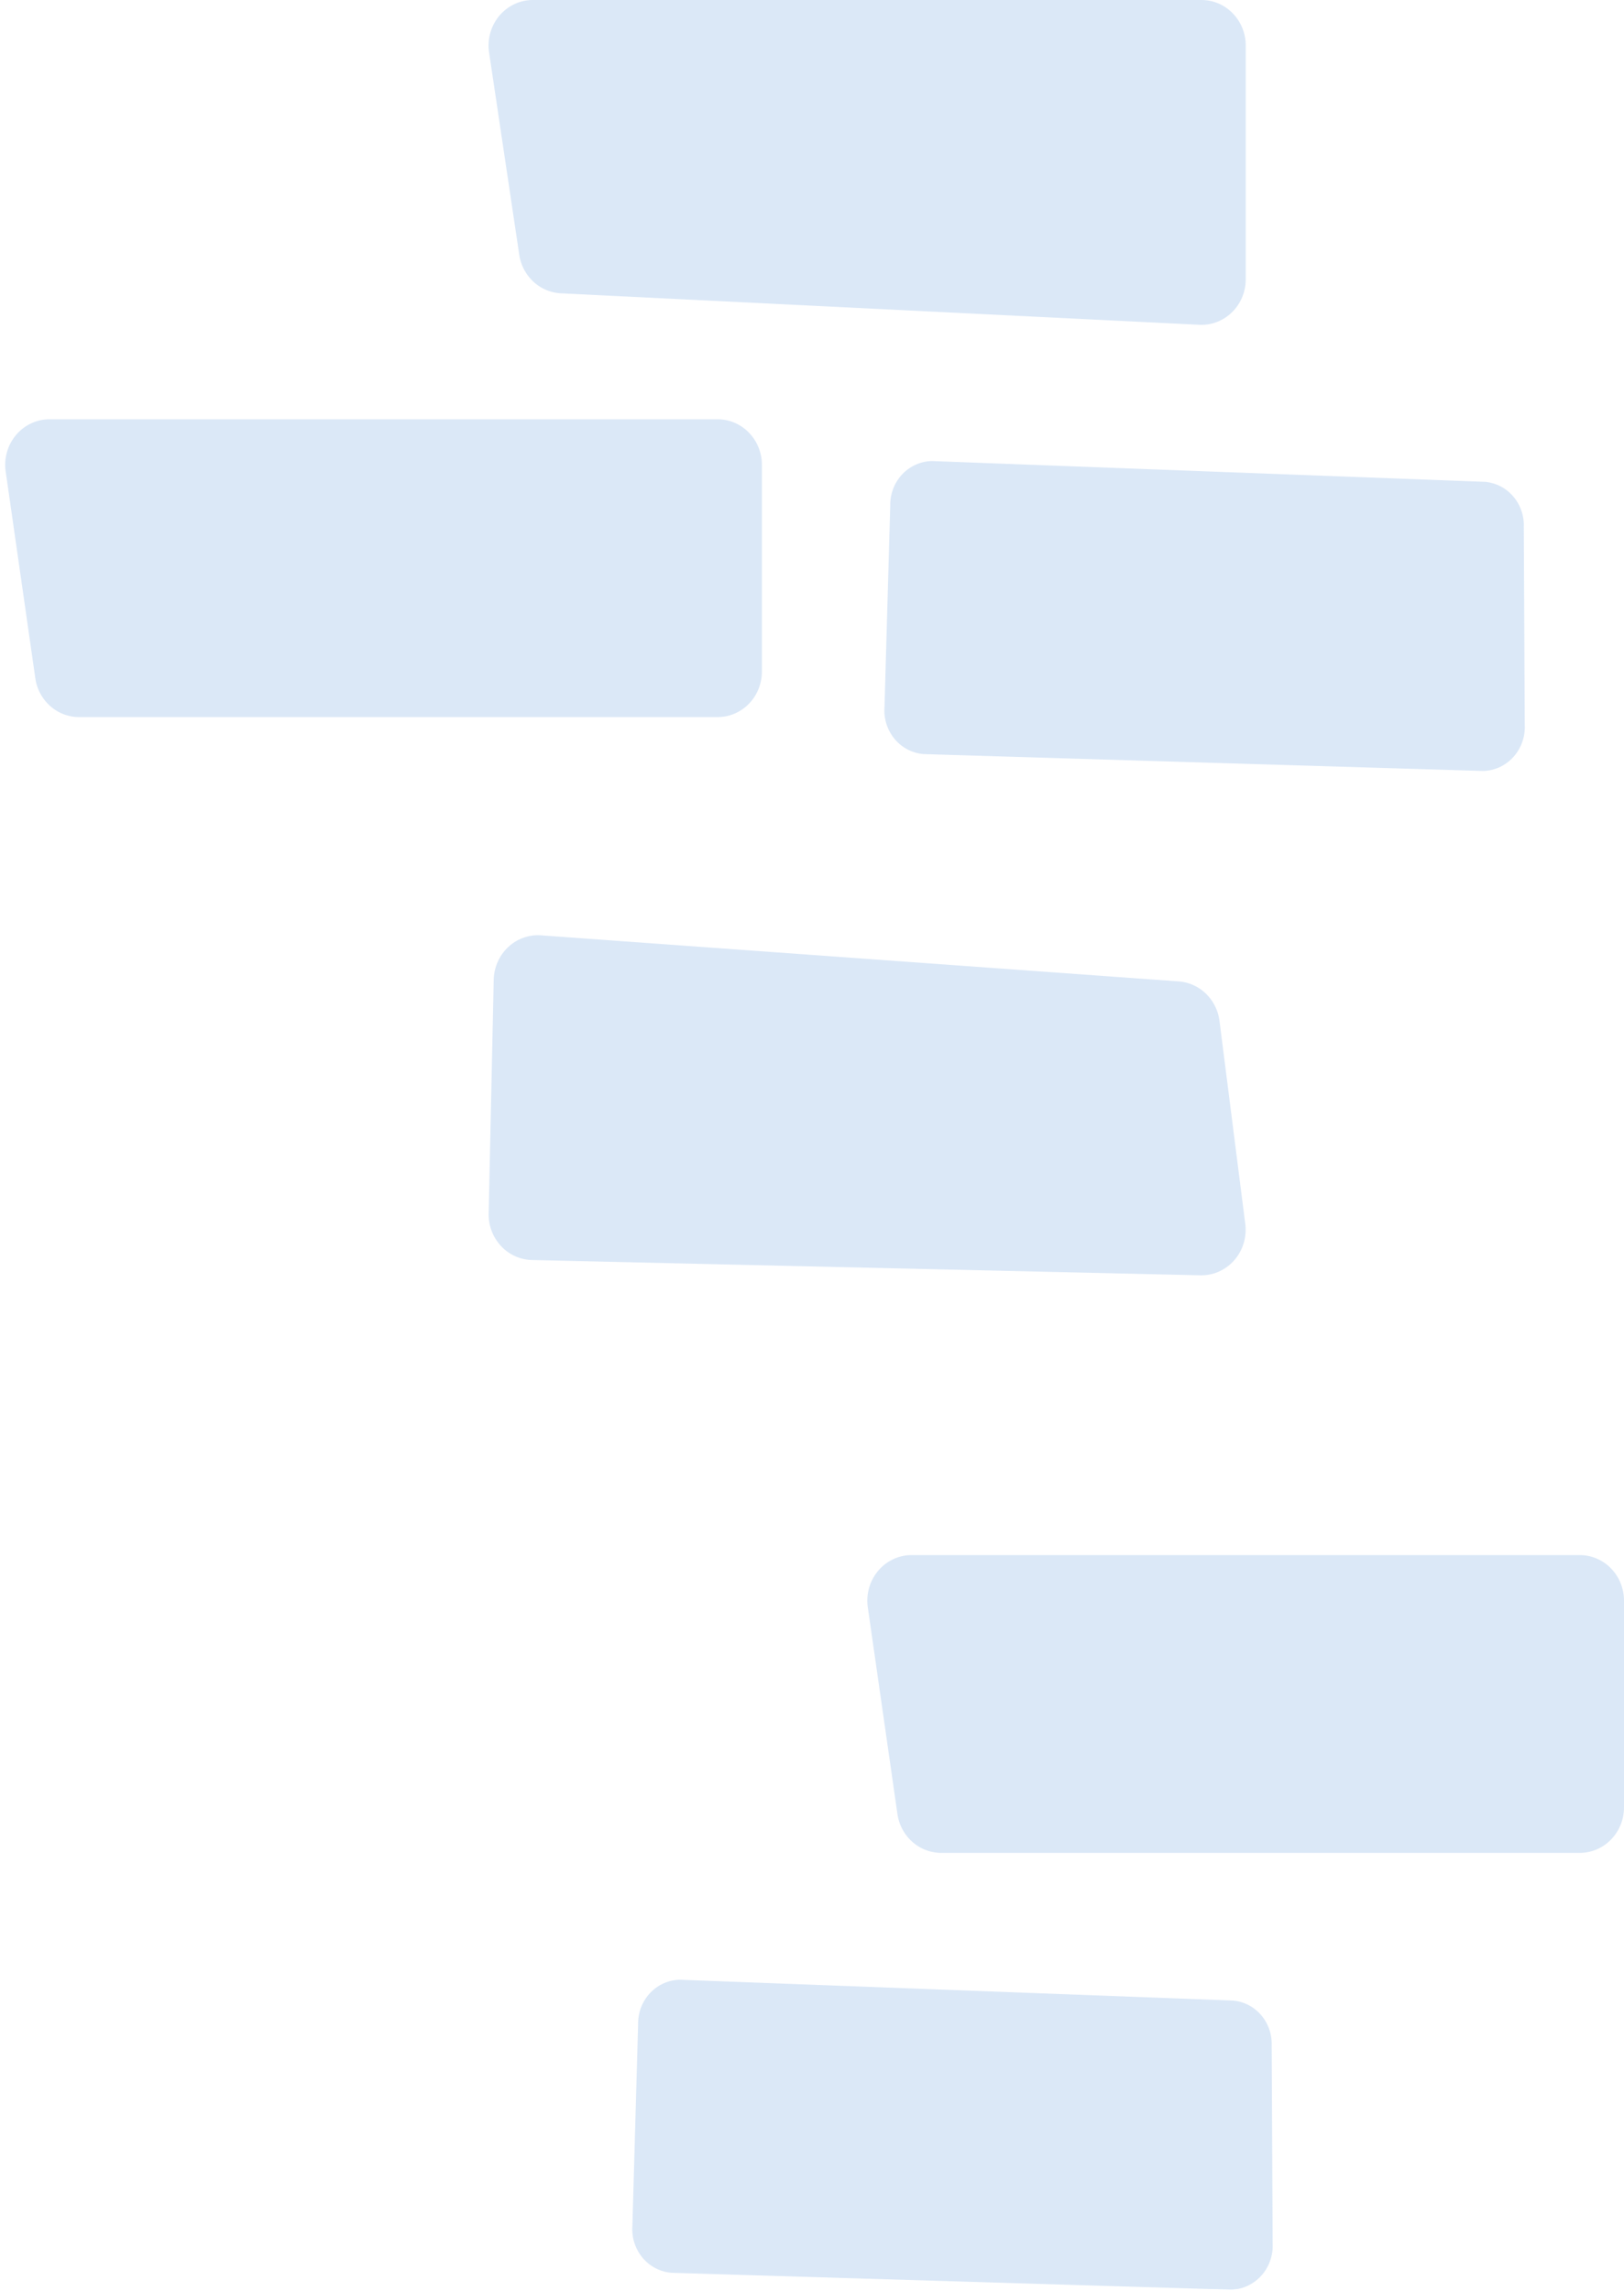 <svg width="195" height="275" viewBox="0 0 195 275" fill="none" xmlns="http://www.w3.org/2000/svg"><path d="M178.31 57.842l-66.379-2.494a4.973 4.973 0 00-1.949.425 5.1 5.1 0 00-1.642 1.16 5.261 5.261 0 00-1.084 1.721 5.394 5.394 0 00-.36 2.016l-.692 24.242a5.349 5.349 0 001.22 3.804 5.054 5.054 0 003.473 1.81l67.18 2.028a4.994 4.994 0 001.984-.459 5.119 5.119 0 001.654-1.217 5.294 5.294 0 001.063-1.784 5.405 5.405 0 00.305-2.069l-.115-23.776a5.322 5.322 0 00-1.278-3.667 5.033 5.033 0 00-3.387-1.74m-30.268 182.316l-66.38-2.494a4.972 4.972 0 00-1.948.425 5.1 5.1 0 00-1.642 1.161 5.26 5.26 0 00-1.084 1.72 5.38 5.38 0 00-.36 2.016l-.688 24.242a5.347 5.347 0 001.22 3.804 5.051 5.051 0 003.473 1.81l67.18 2.028a4.998 4.998 0 001.984-.459 5.124 5.124 0 001.654-1.218 5.293 5.293 0 001.063-1.783 5.426 5.426 0 00.305-2.069l-.115-23.776a5.321 5.321 0 00-1.278-3.667 5.031 5.031 0 00-3.387-1.741M63.981 0h80.282c1.41 0 2.763.576 3.76 1.602a5.553 5.553 0 011.557 3.869v28.055c0 .74-.146 1.473-.429 2.154a5.47 5.47 0 01-1.219 1.806 5.299 5.299 0 01-1.811 1.166 5.18 5.18 0 01-2.111.338l-76.662-3.779a5.238 5.238 0 01-3.304-1.4 5.517 5.517 0 01-1.696-3.234L58.726 6.3a5.623 5.623 0 01.143-2.334 5.52 5.52 0 011.077-2.059A5.333 5.333 0 0161.761.5a5.19 5.19 0 012.22-.5zm80.154 153.097l-80.262-1.835a5.252 5.252 0 01-3.723-1.688 5.559 5.559 0 01-1.474-3.902l.606-28.049c.016-.741.178-1.47.476-2.144a5.46 5.46 0 011.257-1.779 5.285 5.285 0 011.836-1.125 5.18 5.18 0 012.119-.29l76.559 5.53c1.224.089 2.38.61 3.273 1.475a5.533 5.533 0 011.628 3.273l3.093 24.354c.1.782.034 1.577-.193 2.33a5.517 5.517 0 01-1.122 2.034 5.32 5.32 0 01-1.844 1.366 5.175 5.175 0 01-2.231.449M5.943 50.334h80.223c1.41 0 2.763.576 3.76 1.602a5.553 5.553 0 011.557 3.869v24.81c0 .718-.137 1.43-.404 2.094a5.483 5.483 0 01-1.153 1.774 5.315 5.315 0 01-1.725 1.186 5.188 5.188 0 01-2.035.416H9.5a5.23 5.23 0 01-3.474-1.329 5.515 5.515 0 01-1.786-3.341L.683 56.603a5.623 5.623 0 01.154-2.325 5.52 5.52 0 011.081-2.048 5.333 5.333 0 011.812-1.4 5.192 5.192 0 012.213-.496zm103.517 136.35h80.223c.699 0 1.39.142 2.035.417a5.297 5.297 0 011.725 1.185 5.513 5.513 0 011.153 1.775c.267.664.404 1.376.404 2.094v24.808c0 .718-.137 1.43-.404 2.094a5.498 5.498 0 01-1.153 1.774 5.315 5.315 0 01-1.725 1.186 5.188 5.188 0 01-2.035.416h-76.666a5.225 5.225 0 01-3.474-1.329 5.511 5.511 0 01-1.786-3.342l-3.557-24.808a5.633 5.633 0 01.154-2.325 5.51 5.51 0 011.081-2.048 5.328 5.328 0 011.812-1.4 5.19 5.19 0 012.213-.497z" fill="#4C8FDB" fill-opacity=".2"/></svg>